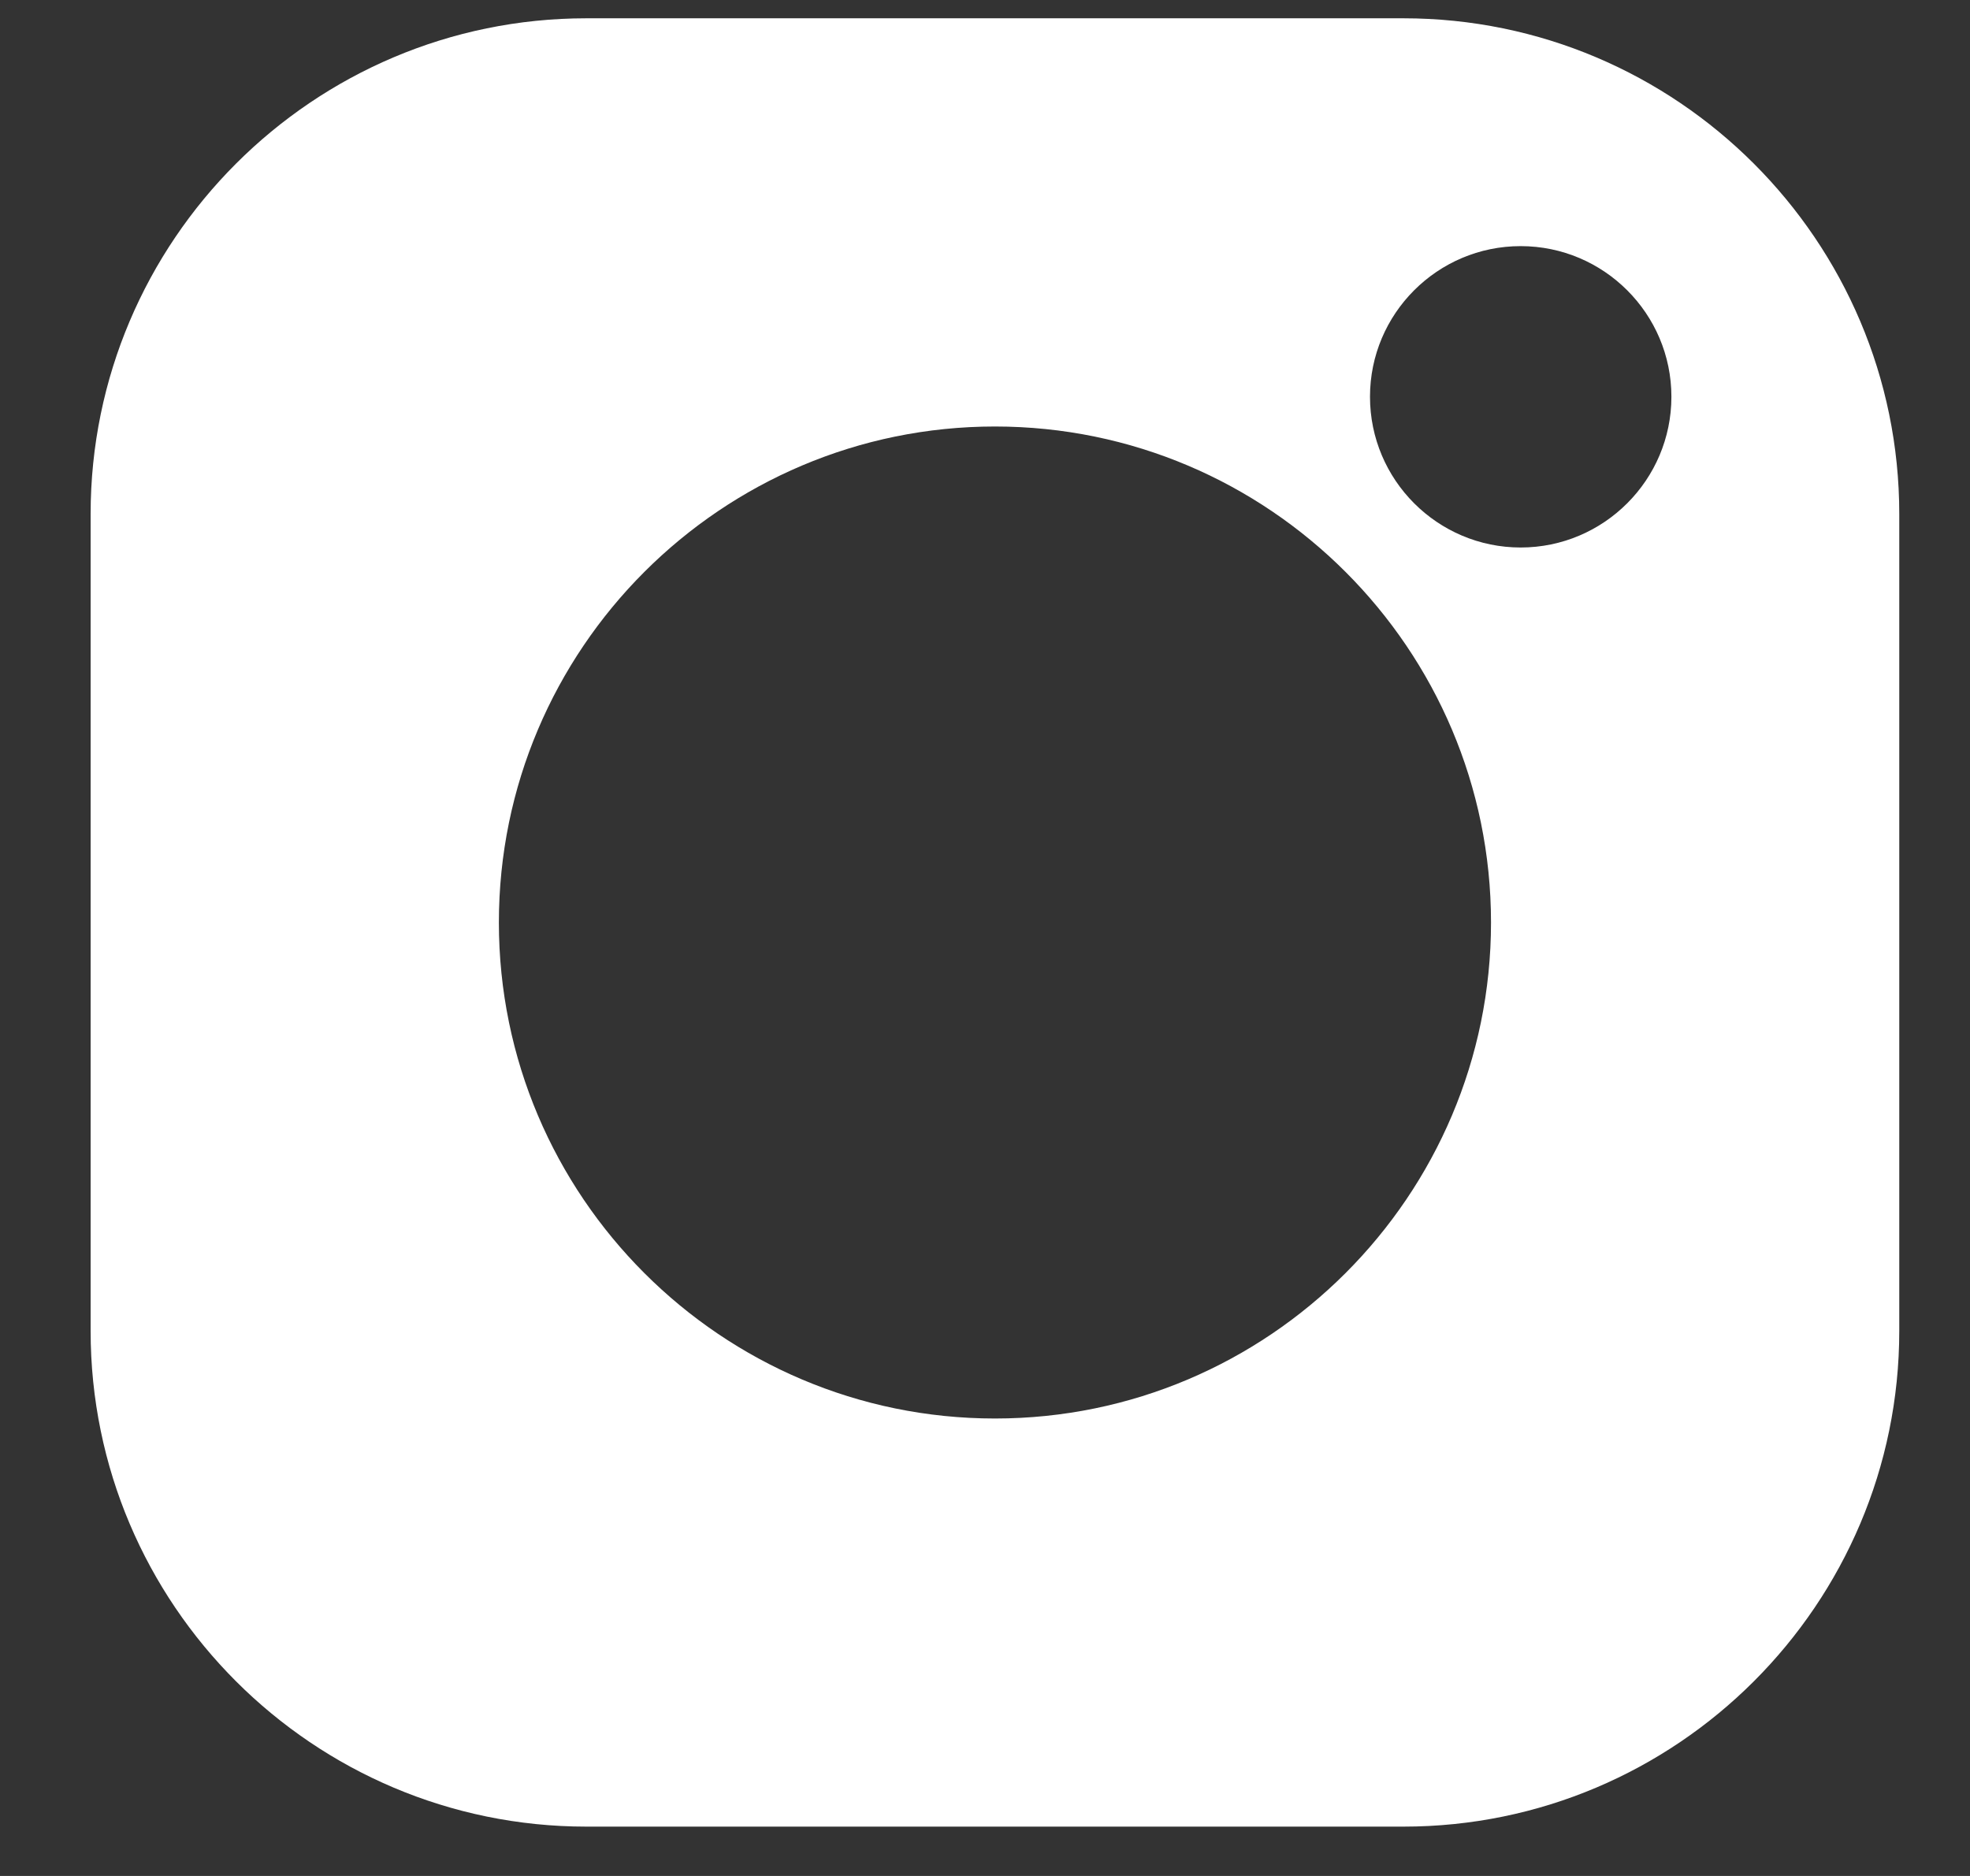 <svg width="21" height="20" viewBox="0 0 21 20" fill="none" xmlns="http://www.w3.org/2000/svg">
<rect x="0" y="0" width="21" height="20" fill="#333333" stroke="none"/>
<path d="M14.96 0.195H6.251C3.337 0.195 0.966 2.566 0.966 5.48V14.189C0.966 17.104 3.337 19.474 6.251 19.474H14.96C17.875 19.474 20.246 17.104 20.246 14.189V5.48C20.246 2.566 17.875 0.195 14.96 0.195ZM10.606 15.123C7.69 15.123 5.318 12.751 5.318 9.835C5.318 6.919 7.69 4.547 10.606 4.547C13.522 4.547 15.894 6.919 15.894 9.835C15.894 12.751 13.522 15.123 10.606 15.123ZM16.21 5.837C15.324 5.837 14.604 5.116 14.604 4.23C14.604 3.344 15.324 2.624 16.21 2.624C17.096 2.624 17.817 3.344 17.817 4.23C17.817 5.116 17.096 5.837 16.21 5.837Z" fill="white"/>
</svg>
